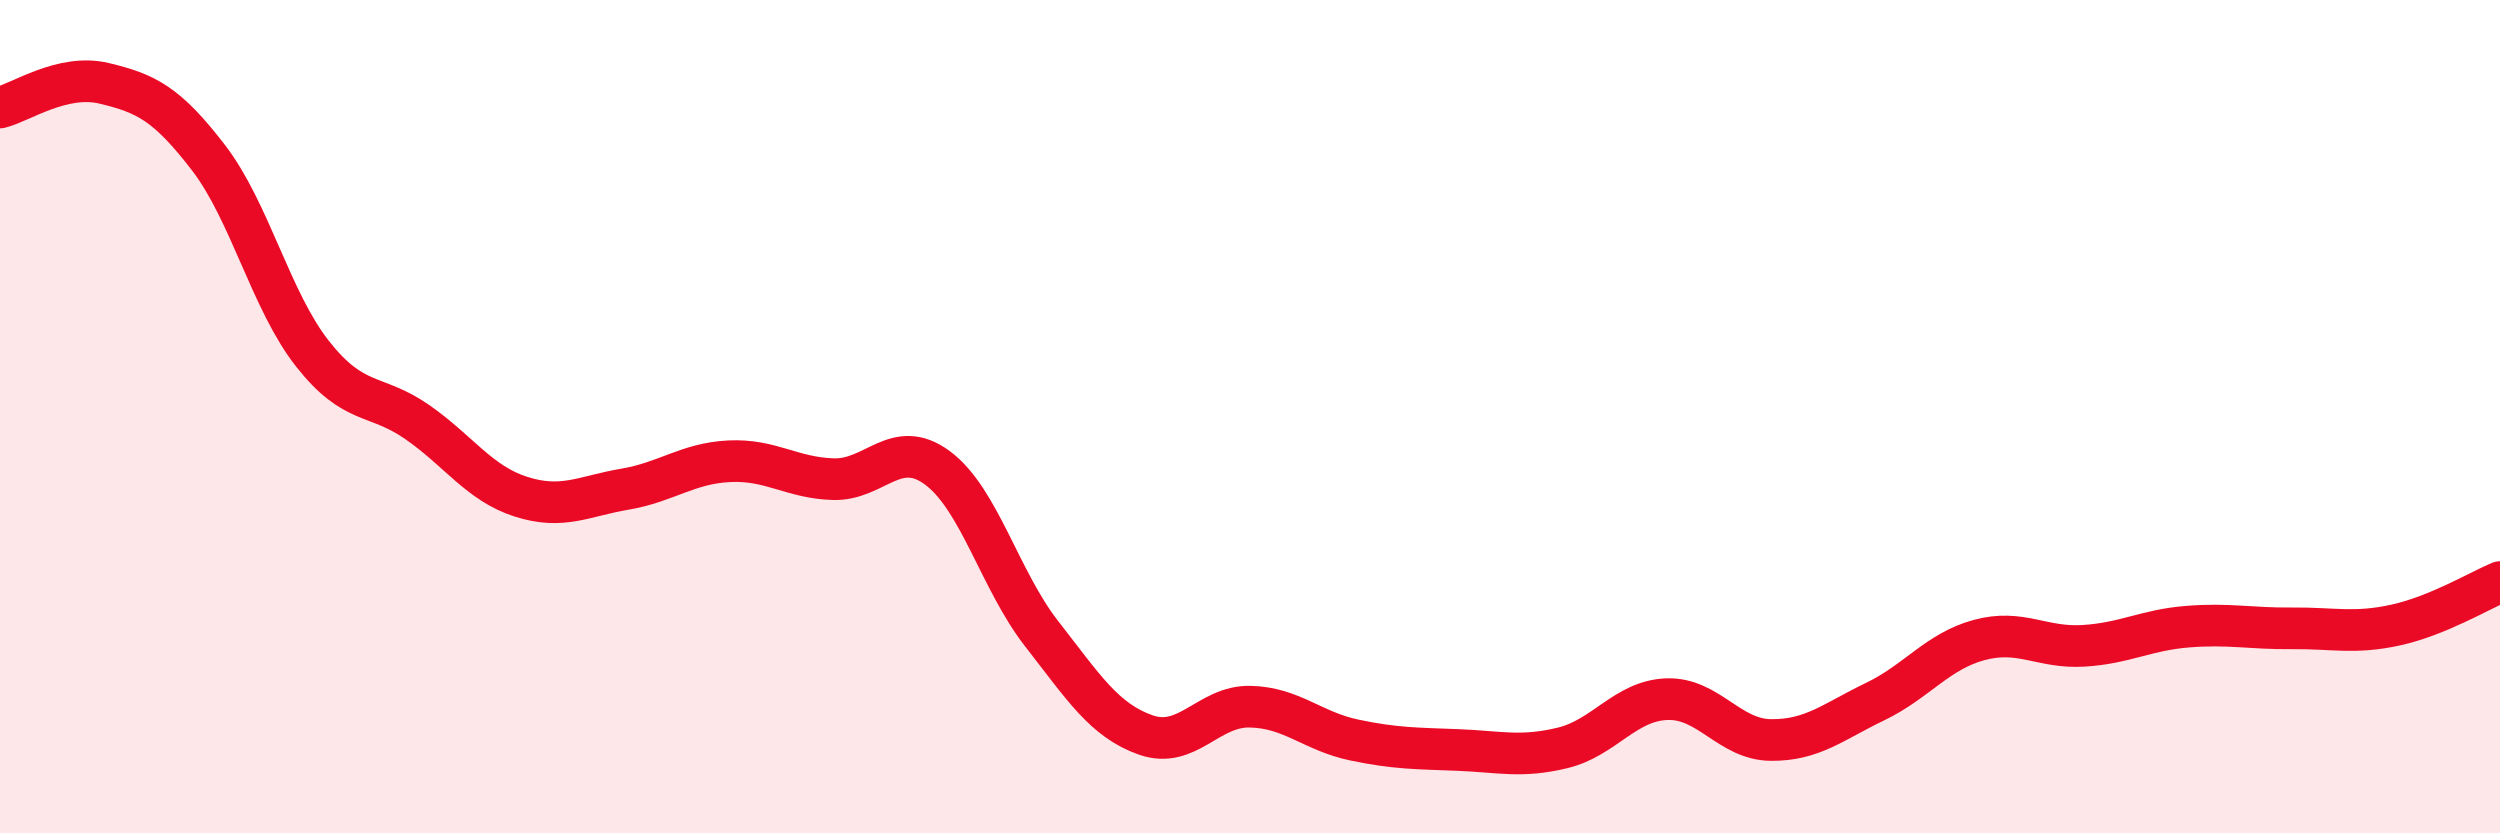 
    <svg width="60" height="20" viewBox="0 0 60 20" xmlns="http://www.w3.org/2000/svg">
      <path
        d="M 0,2.58 C 0.5,2.46 1.5,1.76 2.5,2 C 3.5,2.24 4,2.48 5,3.78 C 6,5.08 6.5,7.22 7.5,8.49 C 8.5,9.76 9,9.43 10,10.12 C 11,10.81 11.5,11.6 12.5,11.92 C 13.5,12.24 14,11.91 15,11.74 C 16,11.57 16.5,11.12 17.5,11.07 C 18.5,11.02 19,11.47 20,11.5 C 21,11.53 21.5,10.49 22.5,11.23 C 23.5,11.97 24,13.93 25,15.21 C 26,16.49 26.5,17.29 27.5,17.64 C 28.5,17.99 29,16.94 30,16.96 C 31,16.98 31.5,17.55 32.5,17.76 C 33.5,17.97 34,17.96 35,18 C 36,18.04 36.5,18.19 37.5,17.95 C 38.5,17.71 39,16.82 40,16.78 C 41,16.74 41.5,17.75 42.5,17.76 C 43.5,17.77 44,17.32 45,16.84 C 46,16.36 46.5,15.63 47.5,15.36 C 48.5,15.09 49,15.56 50,15.5 C 51,15.44 51.5,15.12 52.5,15.04 C 53.5,14.96 54,15.09 55,15.08 C 56,15.07 56.5,15.22 57.5,15 C 58.5,14.78 59.5,14.18 60,13.97L60 20L0 20Z"
        fill="#EB0A25"
        opacity="0.1"
        stroke-linecap="round"
        stroke-linejoin="round"
      />
      <path
        d="M 0,2.58 C 0.5,2.46 1.5,1.76 2.5,2 C 3.5,2.24 4,2.48 5,3.78 C 6,5.08 6.5,7.22 7.5,8.49 C 8.5,9.76 9,9.43 10,10.12 C 11,10.81 11.5,11.6 12.5,11.92 C 13.5,12.24 14,11.91 15,11.74 C 16,11.57 16.5,11.12 17.5,11.07 C 18.5,11.02 19,11.47 20,11.5 C 21,11.53 21.5,10.49 22.5,11.23 C 23.5,11.97 24,13.93 25,15.21 C 26,16.49 26.5,17.29 27.5,17.64 C 28.5,17.99 29,16.94 30,16.96 C 31,16.98 31.5,17.55 32.5,17.76 C 33.5,17.97 34,17.96 35,18 C 36,18.04 36.5,18.19 37.5,17.95 C 38.5,17.71 39,16.82 40,16.78 C 41,16.74 41.5,17.75 42.5,17.76 C 43.5,17.77 44,17.32 45,16.84 C 46,16.36 46.5,15.63 47.5,15.36 C 48.5,15.09 49,15.56 50,15.5 C 51,15.44 51.5,15.12 52.5,15.04 C 53.5,14.96 54,15.09 55,15.08 C 56,15.07 56.5,15.22 57.5,15 C 58.5,14.78 59.5,14.18 60,13.97"
        stroke="#EB0A25"
        stroke-width="1"
        fill="none"
        stroke-linecap="round"
        stroke-linejoin="round"
      />
    </svg>
  